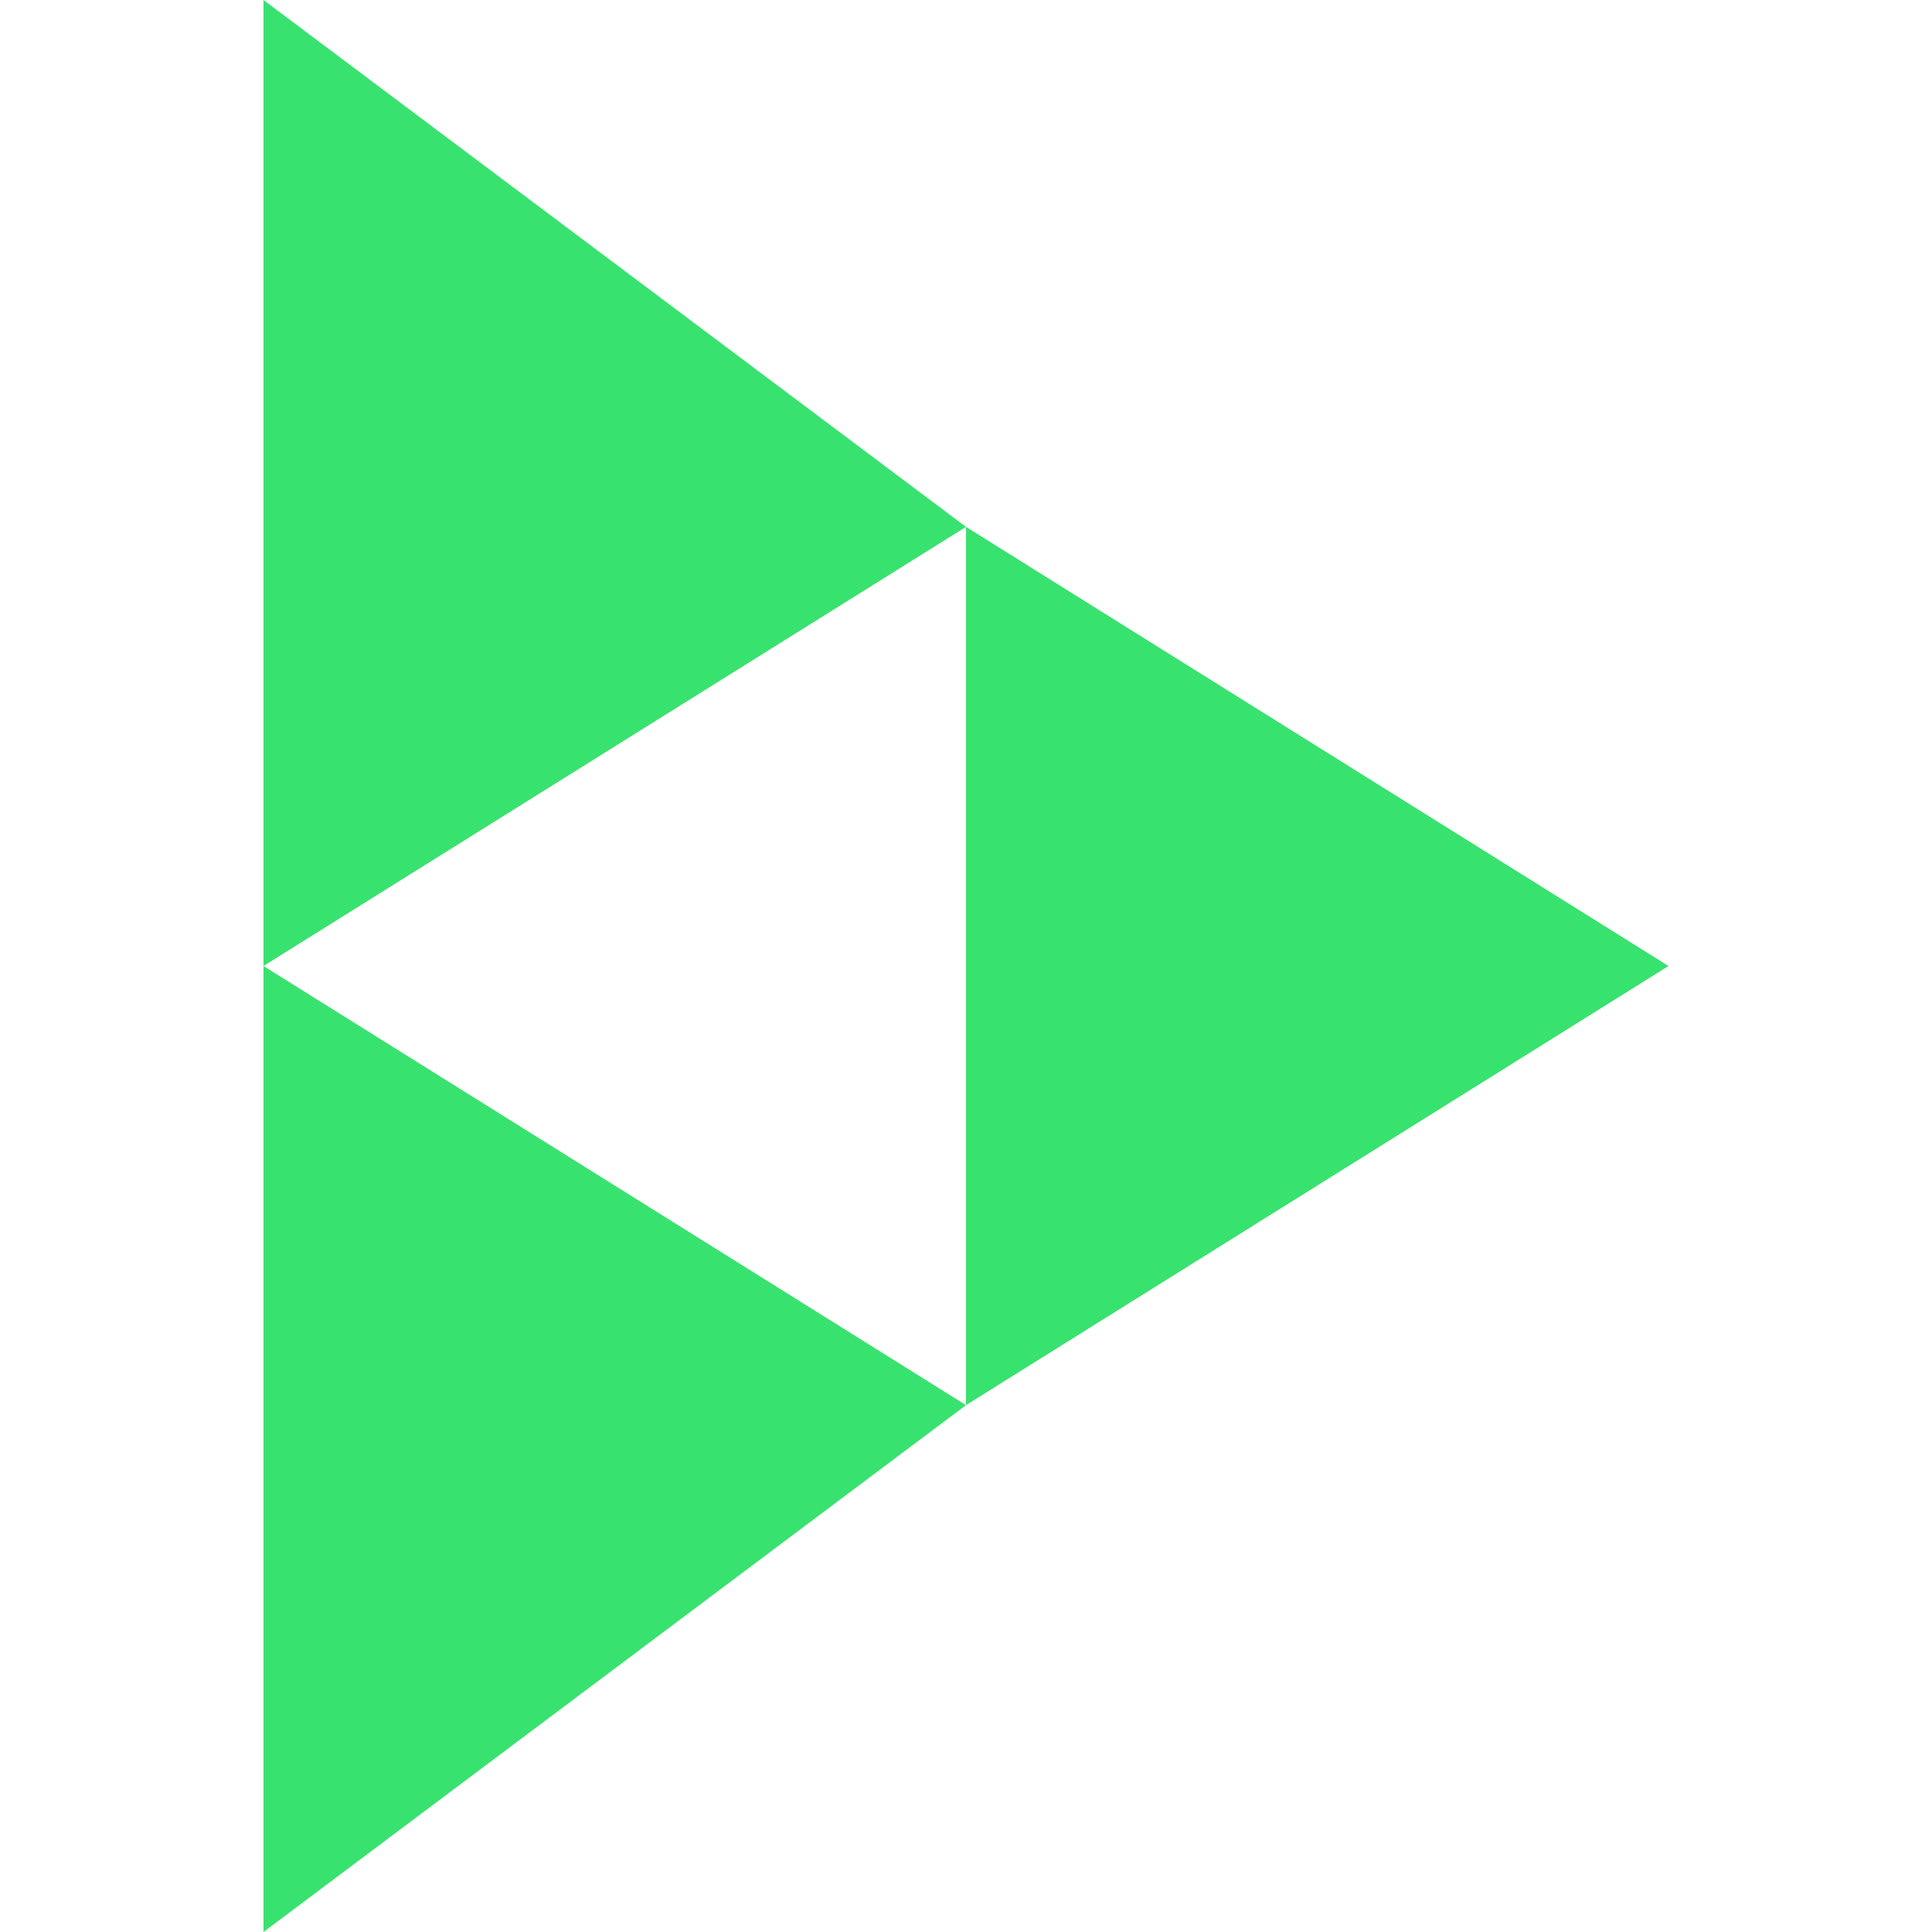 <svg role="img" width="32px" height="32px" viewBox="0 0 24 24" xmlns="http://www.w3.org/2000/svg"><title>PeerTube</title><path fill="#38e26f" d="M12 6.545v10.91L20.727 12M3.273 12v12L12 17.455M3.273 0v12L12 6.545"/></svg>